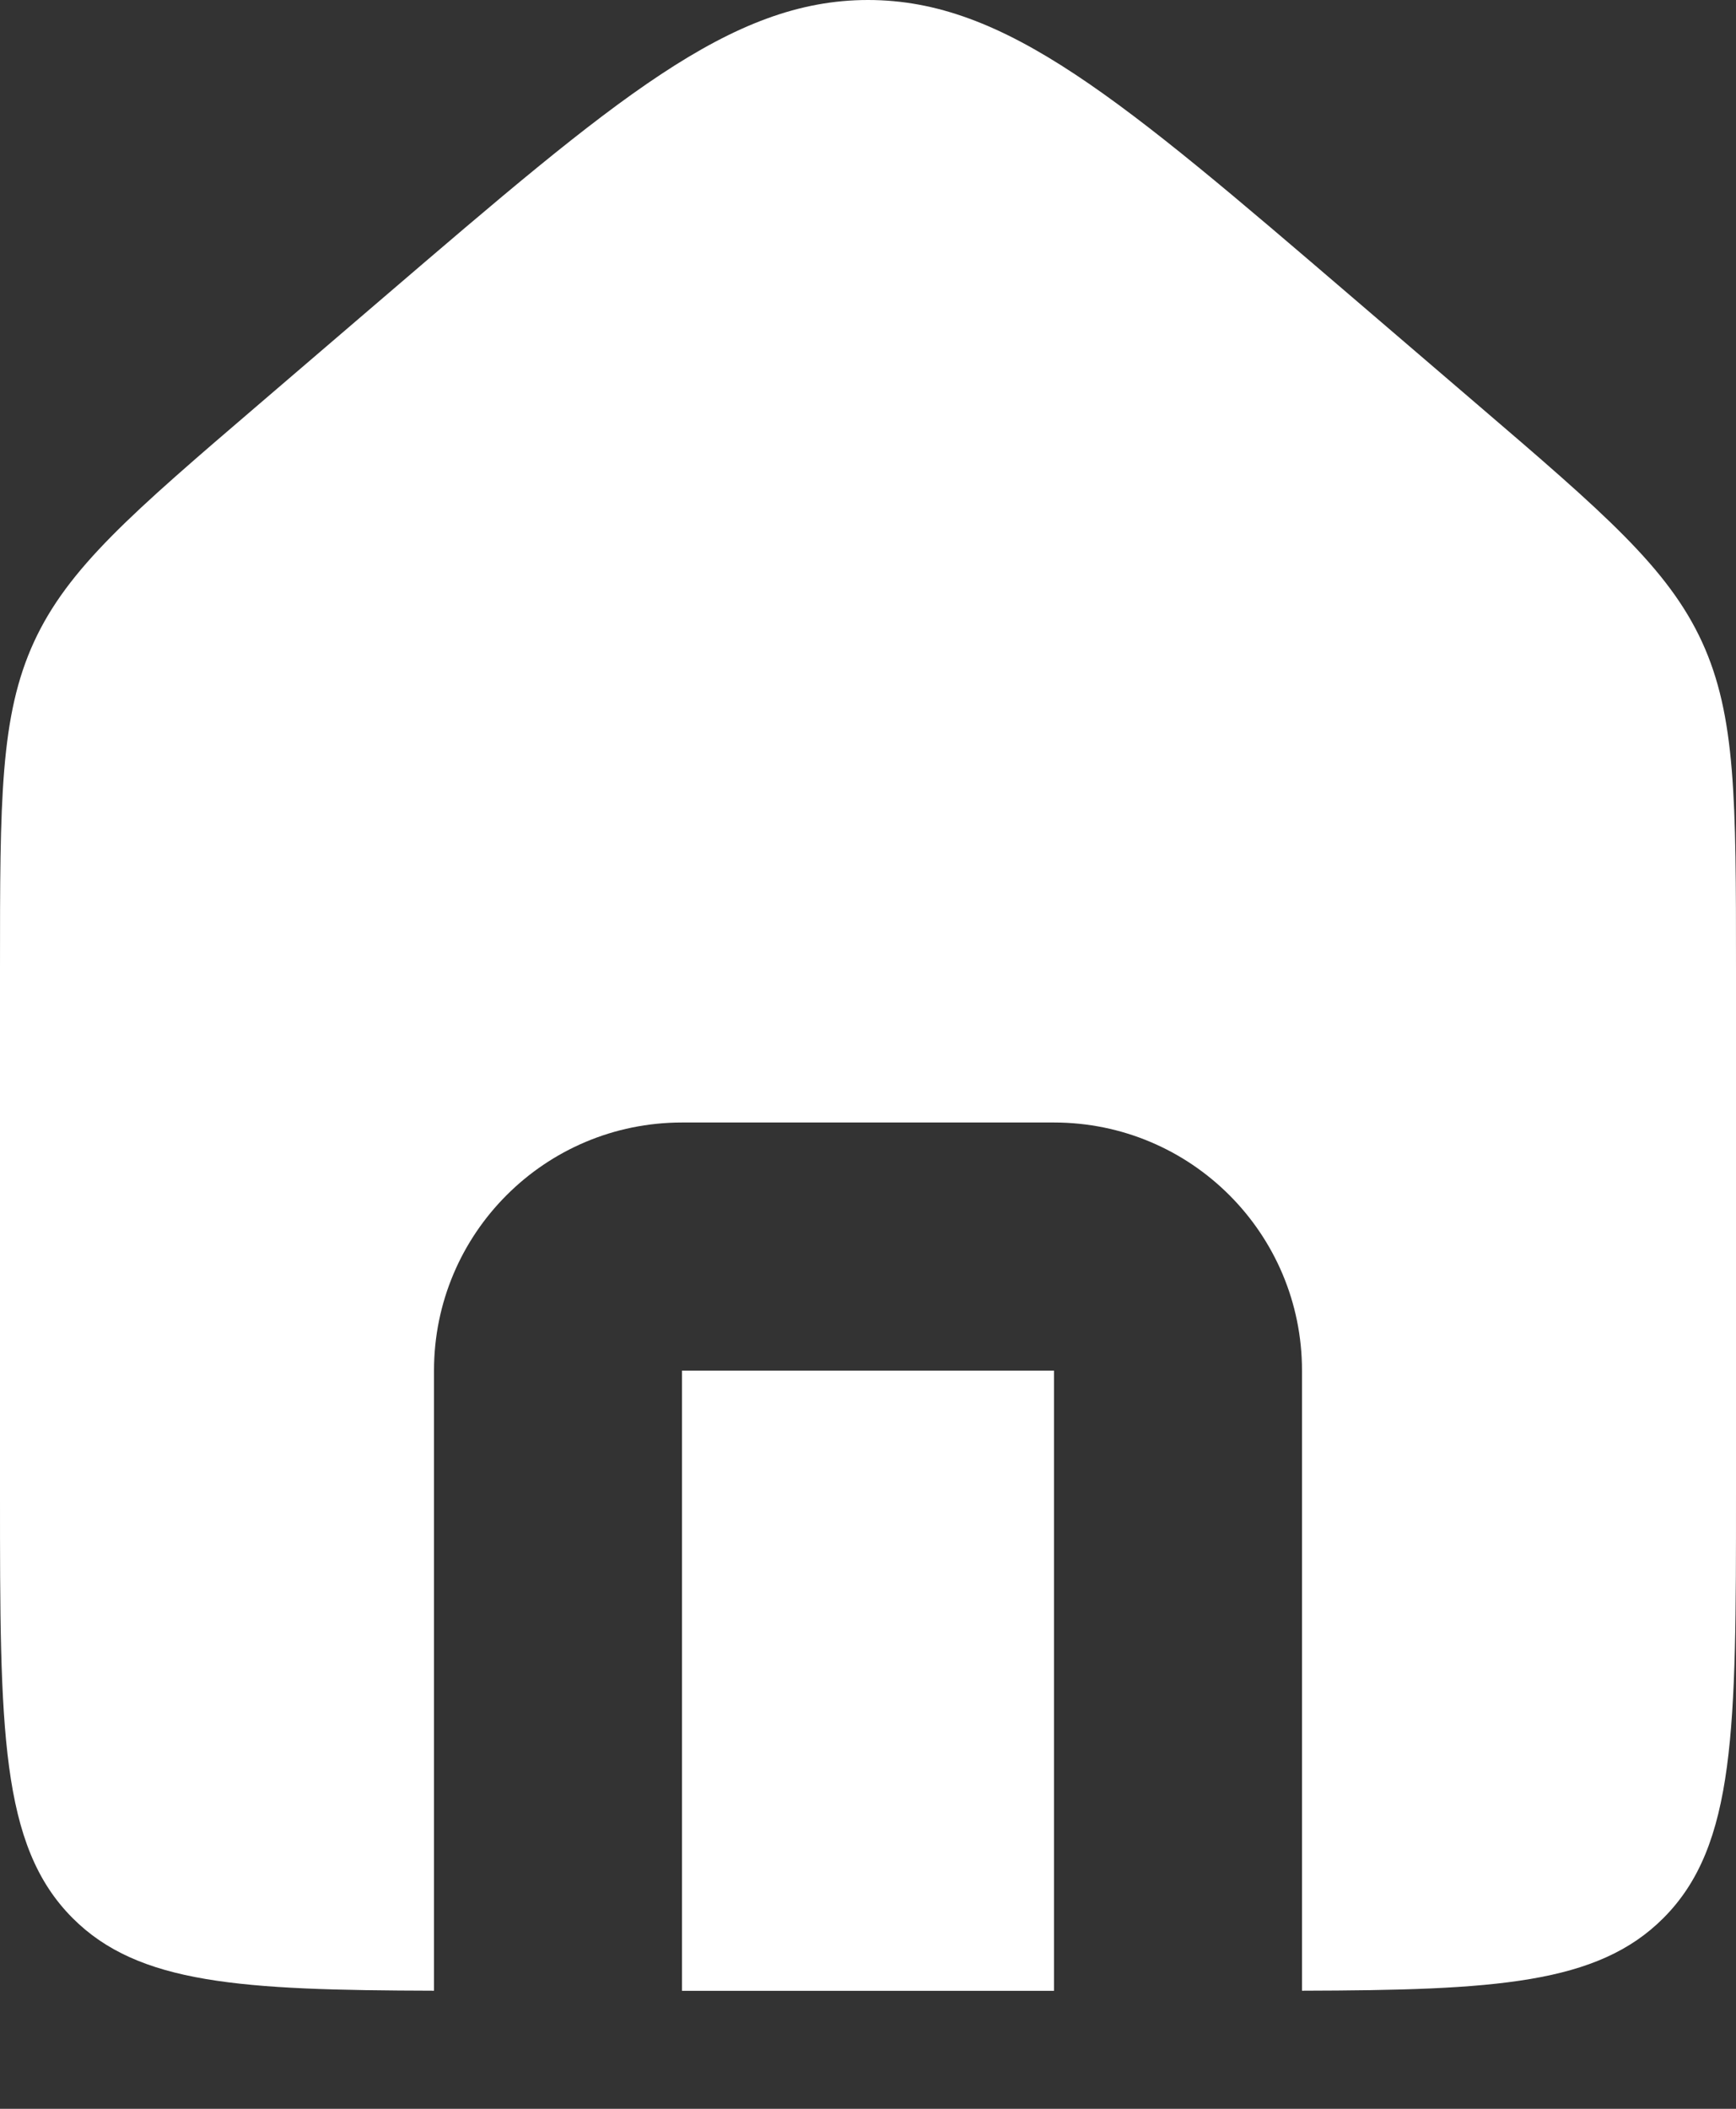 <svg width="14" height="17" viewBox="0 0 14 17" fill="none" xmlns="http://www.w3.org/2000/svg">
<rect x="0" y="0" width="14" height="17" fill="#333333" stroke="none"/>
<path fill-rule="evenodd" clip-rule="evenodd" d="M0.274 5.175C0 5.772 0 6.451 0 7.808V12.049C0 13.934 0 14.877 0.586 15.463C1.117 15.995 1.943 16.044 3.5 16.048V11.049C3.5 9.944 4.395 9.049 5.5 9.049H8.5C9.605 9.049 10.5 9.944 10.5 11.049V16.048C12.057 16.044 12.883 15.995 13.414 15.463C14 14.877 14 13.934 14 12.049V7.808C14 6.451 14 5.772 13.726 5.175C13.451 4.578 12.936 4.136 11.905 3.253L10.905 2.396C9.041 0.799 8.11 0 7 0C5.89 0 4.959 0.799 3.095 2.396L2.095 3.253C1.064 4.136 0.549 4.578 0.274 5.175ZM8.5 16.049V11.049H5.5V16.049H8.5Z" fill="white"/>
</svg>
